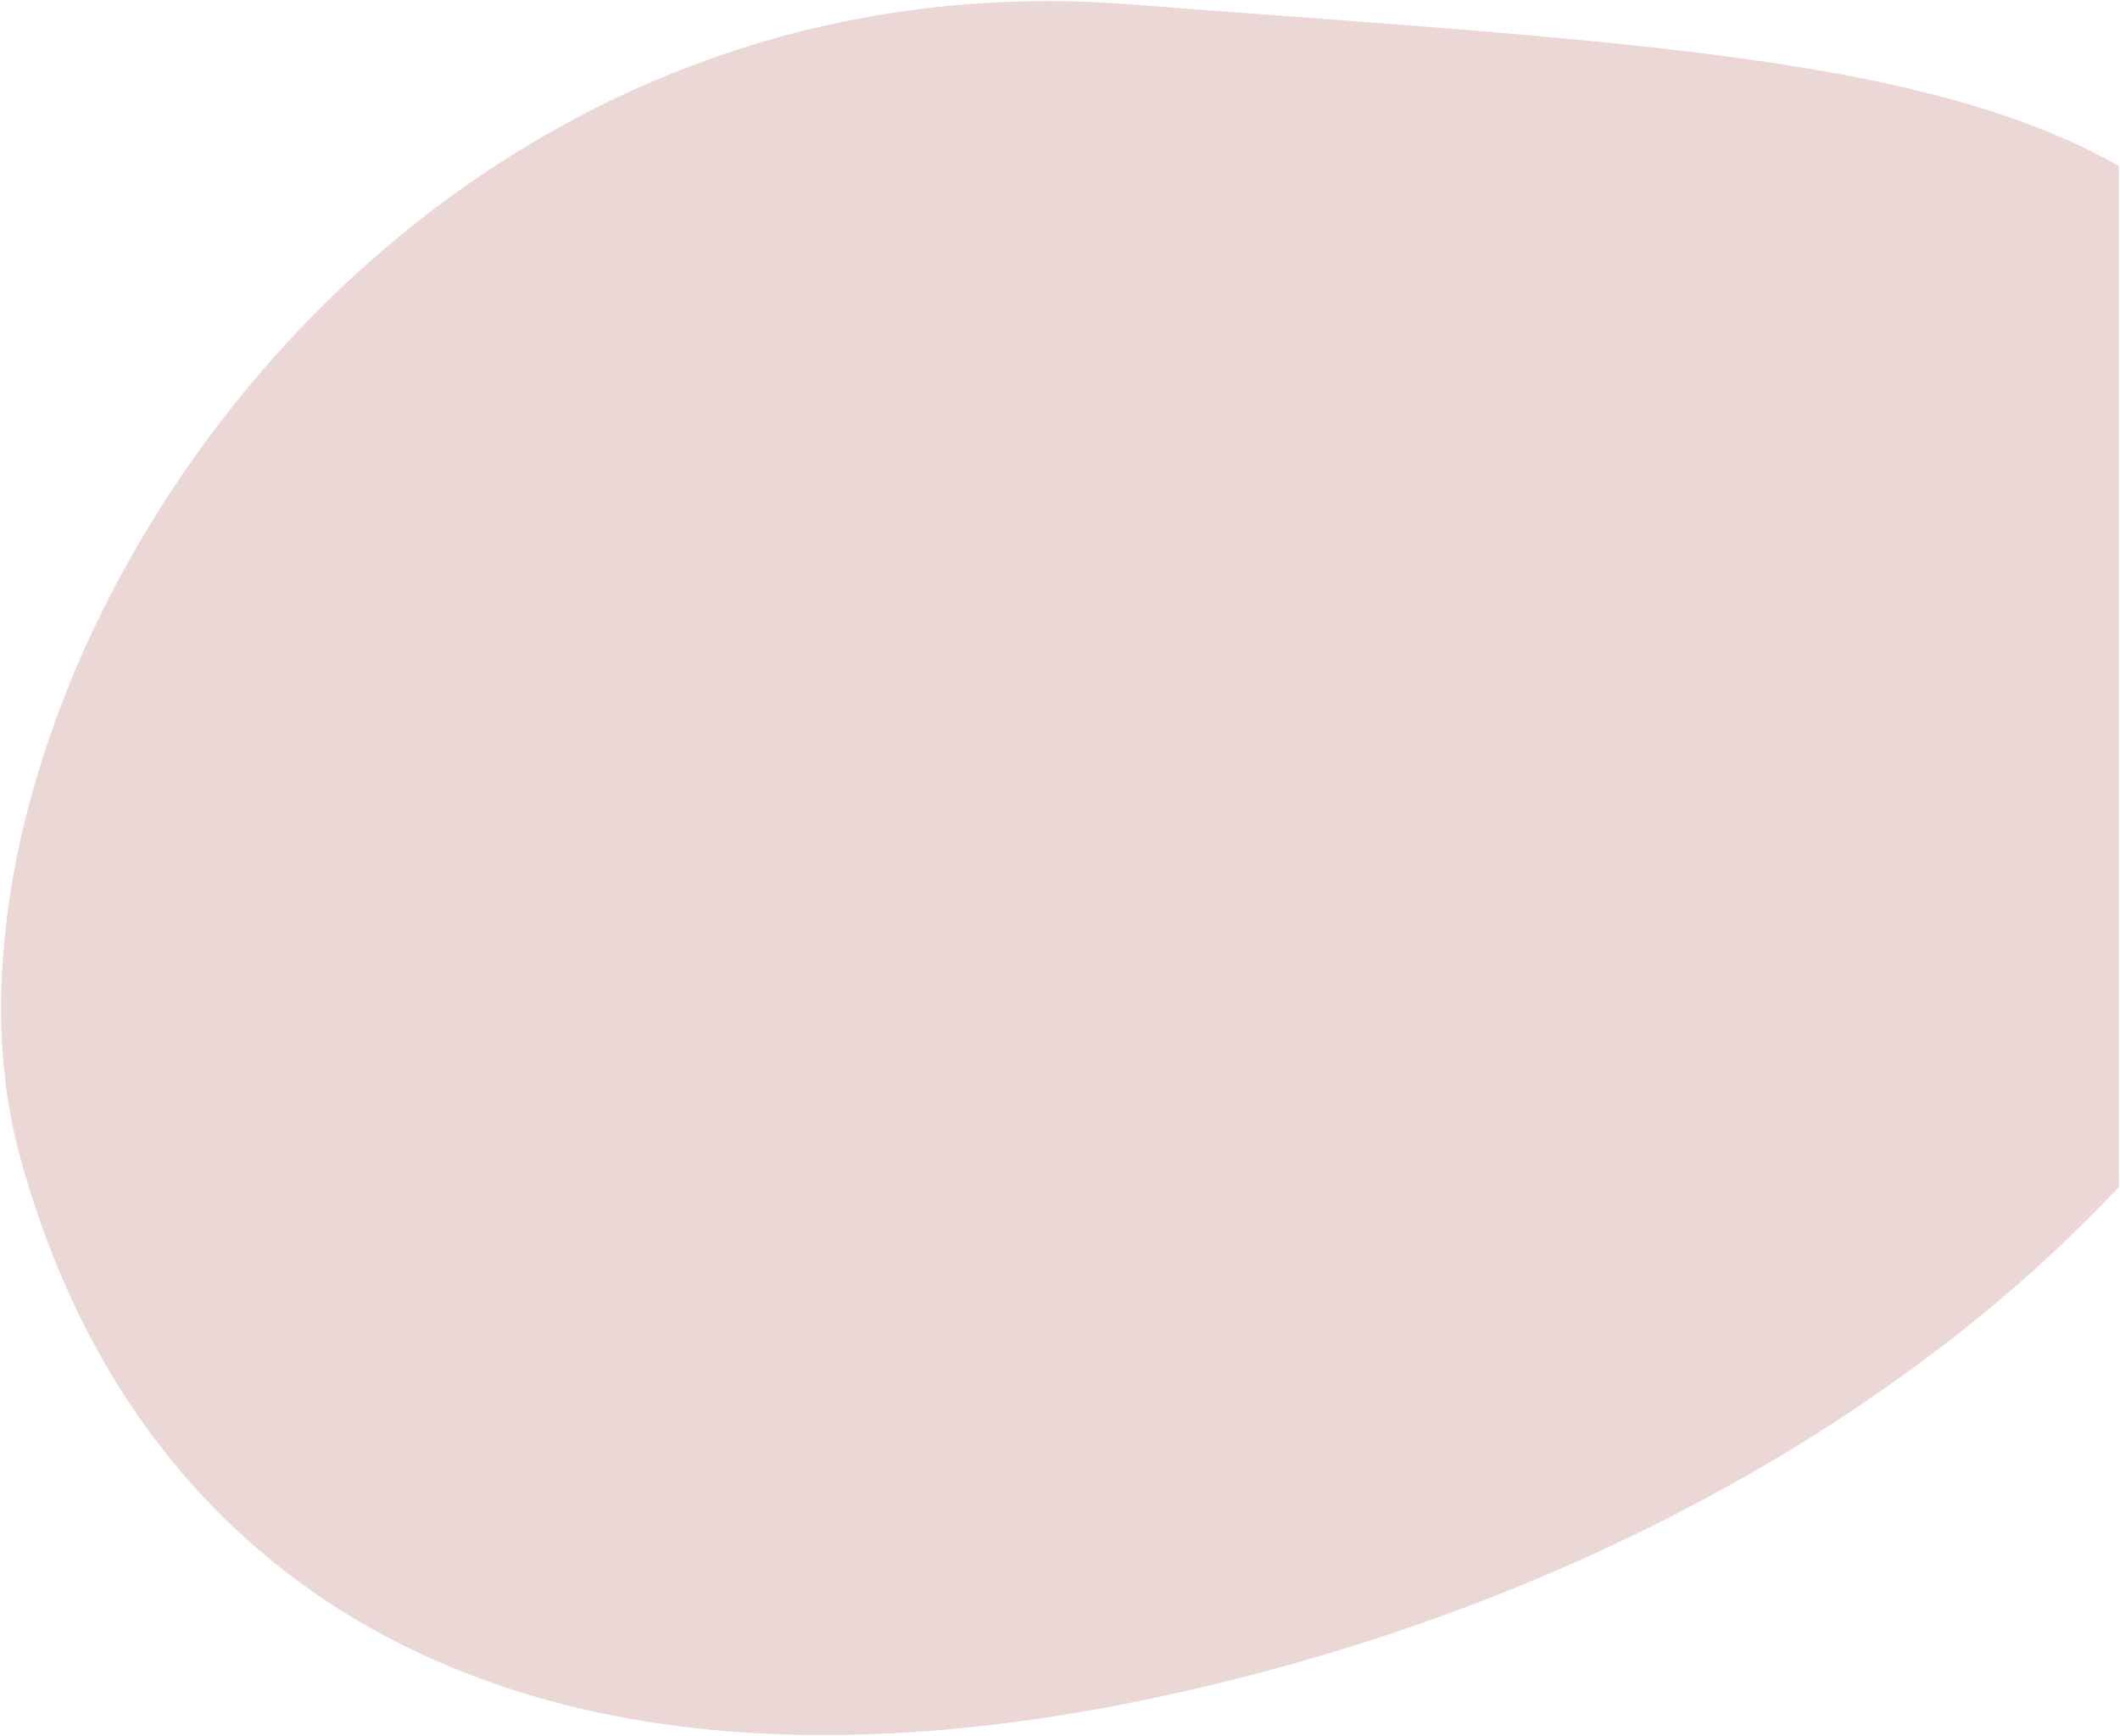 <svg xmlns="http://www.w3.org/2000/svg" width="926.96" height="759.088" viewBox="0 0 926.96 759.088">
  <path id="前面オブジェクトで型抜き_7" data-name="前面オブジェクトで型抜き 7" d="M-9793.311-9360.748h-.031c-12.242,0-24.4-.41-36.141-1.219-11.6-.8-23.105-2.009-34.212-3.6-10.963-1.569-21.819-3.551-32.266-5.89-10.317-2.308-20.523-5.029-30.336-8.088-9.687-3.02-19.249-6.45-28.42-10.2-9.058-3.7-17.979-7.808-26.52-12.212-8.437-4.352-16.726-9.108-24.635-14.138-7.821-4.975-15.479-10.349-22.764-15.972-7.21-5.568-14.245-11.528-20.908-17.715-6.594-6.122-13.01-12.638-19.068-19.365a317.958,317.958,0,0,1-32.675-43.323,351.034,351.034,0,0,1-25.494-48.837,401.1,401.1,0,0,1-18.434-53.619c-6.079-22.688-8.682-47.7-7.734-74.35a358.965,358.965,0,0,1,12.919-81.587,454,454,0,0,1,32.3-83.584,502.924,502.924,0,0,1,50.422-80.336,500.085,500.085,0,0,1,67.956-72.446,478.794,478.794,0,0,1,40-31.3,460,460,0,0,1,43.807-27.117,444.288,444.288,0,0,1,47.443-22.264,435.613,435.613,0,0,1,50.918-16.735,436.17,436.17,0,0,1,54.23-10.536,449.545,449.545,0,0,1,57.38-3.661c11.969,0,24.177.476,36.283,1.414q32.9,2.549,63.516,4.8l.512.038c42.418,3.16,82.484,6.146,118.983,9.465,40.533,3.687,72.393,7.4,100.263,11.67,32.063,4.919,59.1,10.662,82.657,17.56,25.594,7.493,47.238,16.368,66.169,27.132v446.4a632.922,632.922,0,0,1-72.178,65.662,753.257,753.257,0,0,1-87.173,58.563c-15.722,9.068-32.108,17.8-48.7,25.948-16.821,8.261-34.264,16.123-51.844,23.37-17.843,7.355-36.274,14.26-54.781,20.522-18.808,6.363-38.158,12.22-57.516,17.406-17.752,4.757-35.432,8.97-52.548,12.522-16.863,3.5-33.628,6.449-49.828,8.769-15.967,2.286-31.822,4.021-47.124,5.158-15.081,1.12-30.032,1.688-44.437,1.689Z" transform="translate(10153.64 10119.336)" fill="#ebd7d6" stroke="rgba(0,0,0,0)" stroke-miterlimit="10" stroke-width="1"/>
</svg>
